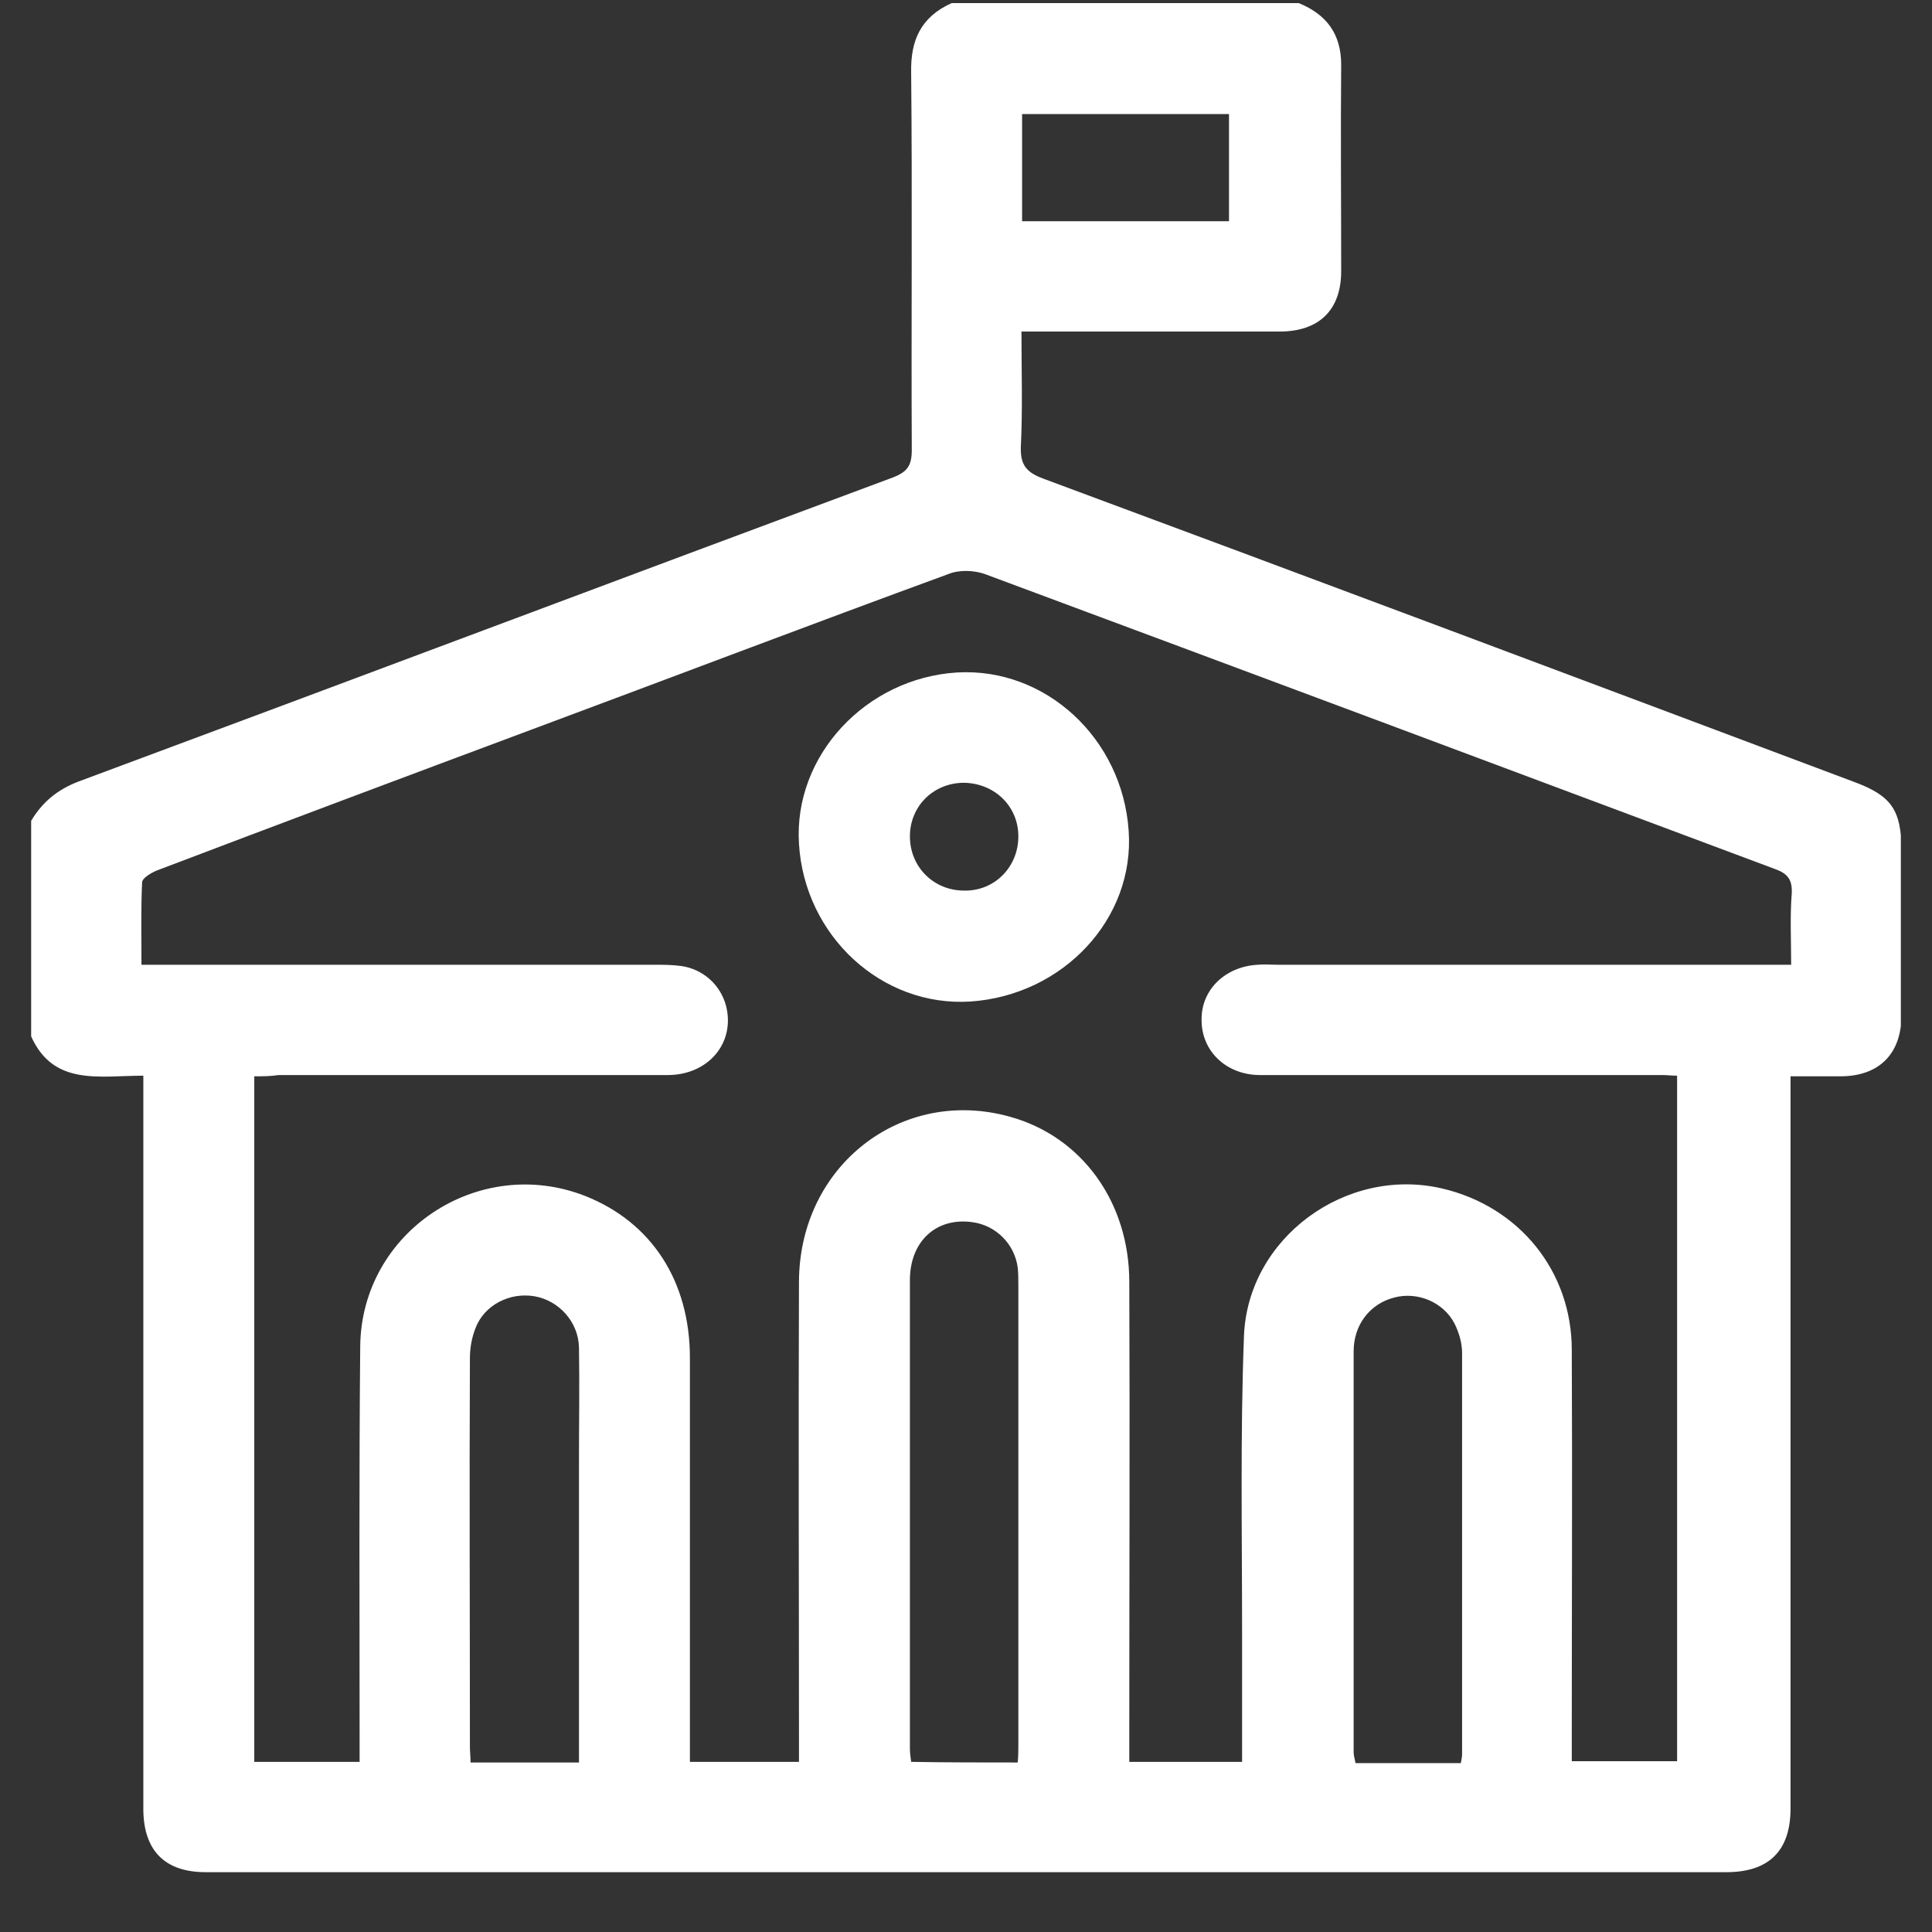 <svg width="31" height="31" viewBox="0 0 31 31" fill="none" xmlns="http://www.w3.org/2000/svg">
<rect x="0" y="0" width="31" height="31" fill="#333333" stroke="none"/>
<g clip-path="url(#clip0_1_313)">
<g clip-path="url(#clip1_1_313)">
<g clip-path="url(#clip2_1_313)">
<path d="M15.27 0.05C17.13 0.05 18.98 0.05 20.84 0.05C21.28 0.23 21.52 0.54 21.52 1.04C21.51 2.14 21.52 3.25 21.52 4.35C21.52 4.98 21.16 5.32 20.53 5.32C19.26 5.32 17.99 5.32 16.72 5.32C16.62 5.32 16.51 5.32 16.39 5.32C16.39 5.96 16.41 6.56 16.38 7.17C16.37 7.46 16.47 7.58 16.74 7.68C21.08 9.29 25.42 10.92 29.76 12.55C30.35 12.77 30.51 13 30.51 13.65C30.51 14.53 30.51 15.41 30.51 16.29C30.51 16.91 30.15 17.27 29.53 17.27C29.27 17.27 29.01 17.27 28.73 17.27C28.73 17.44 28.73 17.57 28.73 17.69C28.73 20.29 28.73 22.89 28.73 25.48C28.73 26.66 28.73 27.84 28.73 29.02C28.73 29.7 28.38 30.04 27.7 30.04C26.51 30.04 25.32 30.04 24.13 30.04C17.19 30.04 10.24 30.04 3.3 30.04C2.65 30.04 2.31 29.7 2.3 29.05C2.3 28.96 2.3 28.87 2.3 28.79C2.3 25.08 2.3 21.37 2.3 17.66C2.3 17.54 2.3 17.41 2.3 17.26C1.59 17.26 0.86 17.43 0.5 16.63C0.5 15.48 0.5 14.33 0.5 13.17C0.68 12.87 0.92 12.67 1.26 12.54C5.62 10.92 9.97 9.28 14.33 7.66C14.56 7.57 14.63 7.47 14.63 7.22C14.62 5.2 14.64 3.18 14.62 1.16C14.61 0.64 14.78 0.27 15.27 0.05ZM4.08 17.27C4.08 20.97 4.08 24.62 4.08 28.27C4.65 28.27 5.21 28.27 5.77 28.27C5.77 28.13 5.77 28.02 5.77 27.9C5.77 25.8 5.76 23.7 5.78 21.6C5.8 19.76 7.68 18.52 9.39 19.19C10.45 19.61 11.07 20.55 11.07 21.79C11.07 23.83 11.07 25.87 11.07 27.91C11.07 28.02 11.07 28.14 11.07 28.27C11.67 28.27 12.23 28.27 12.82 28.27C12.82 28.14 12.82 28.03 12.82 27.91C12.82 25.46 12.81 23.01 12.82 20.56C12.83 18.7 14.47 17.43 16.21 17.92C17.36 18.24 18.12 19.29 18.12 20.57C18.13 23.02 18.12 25.47 18.12 27.92C18.12 28.03 18.12 28.15 18.12 28.27C18.74 28.27 19.32 28.27 19.93 28.27C19.93 27.57 19.93 26.89 19.93 26.21C19.93 24.62 19.9 23.03 19.96 21.44C20.02 19.86 21.6 18.71 23.14 19.07C24.38 19.36 25.22 20.4 25.22 21.66C25.23 23.75 25.22 25.84 25.22 27.93C25.22 28.04 25.22 28.16 25.22 28.26C25.81 28.26 26.37 28.26 26.91 28.26C26.91 24.58 26.91 20.93 26.91 17.26C26.82 17.26 26.75 17.25 26.69 17.25C25.45 17.25 24.21 17.25 22.97 17.25C22.05 17.25 21.13 17.25 20.22 17.25C19.68 17.25 19.28 16.87 19.28 16.37C19.27 15.89 19.65 15.51 20.18 15.48C20.29 15.47 20.39 15.48 20.5 15.48C23.12 15.48 25.73 15.48 28.35 15.48C28.47 15.48 28.6 15.48 28.74 15.48C28.74 15.07 28.72 14.7 28.75 14.33C28.76 14.1 28.67 14.01 28.47 13.94C24.25 12.36 20.02 10.78 15.8 9.21C15.63 9.15 15.39 9.14 15.22 9.21C12.98 10.03 10.75 10.88 8.52 11.71C6.51 12.46 4.51 13.21 2.51 13.97C2.42 14.01 2.28 14.09 2.28 14.16C2.26 14.59 2.27 15.02 2.27 15.48C2.42 15.48 2.54 15.48 2.67 15.48C5.28 15.48 7.88 15.48 10.49 15.48C10.64 15.48 10.78 15.48 10.93 15.5C11.28 15.55 11.56 15.8 11.65 16.14C11.8 16.73 11.37 17.25 10.71 17.25C8.63 17.25 6.55 17.25 4.47 17.25C4.33 17.27 4.22 17.27 4.08 17.27ZM16.33 28.28C16.34 28.17 16.34 28.08 16.34 27.98C16.34 25.53 16.34 23.08 16.34 20.63C16.34 20.53 16.34 20.43 16.33 20.34C16.28 19.96 15.98 19.66 15.6 19.61C15.02 19.53 14.6 19.92 14.6 20.54C14.6 23.05 14.6 25.55 14.6 28.06C14.6 28.13 14.61 28.19 14.62 28.27C15.19 28.28 15.75 28.28 16.33 28.28ZM7.55 28.28C8.15 28.28 8.71 28.28 9.29 28.28C9.29 28.16 9.29 28.05 9.29 27.95C9.29 26.45 9.29 24.94 9.29 23.44C9.29 22.83 9.3 22.23 9.29 21.62C9.28 21.21 8.97 20.87 8.58 20.8C8.18 20.73 7.77 20.94 7.63 21.31C7.57 21.46 7.54 21.63 7.54 21.79C7.53 23.87 7.54 25.95 7.54 28.03C7.54 28.11 7.55 28.18 7.55 28.28ZM23.44 28.29C23.45 28.23 23.46 28.19 23.46 28.15C23.46 26 23.46 23.85 23.46 21.71C23.46 21.55 23.41 21.38 23.34 21.24C23.16 20.89 22.74 20.72 22.37 20.82C21.98 20.92 21.72 21.26 21.72 21.68C21.72 23.83 21.72 25.98 21.72 28.12C21.72 28.17 21.74 28.23 21.75 28.29C22.3 28.29 22.86 28.29 23.44 28.29ZM19.72 1.83C18.59 1.83 17.49 1.83 16.4 1.83C16.4 2.42 16.4 2.99 16.4 3.55C17.52 3.55 18.61 3.55 19.72 3.55C19.72 2.97 19.72 2.4 19.72 1.83Z" fill="white"/>
<path d="M15.57 16.07C14.15 16.16 12.91 15.02 12.82 13.54C12.73 12.13 13.89 10.88 15.36 10.79C16.78 10.71 18.01 11.85 18.11 13.33C18.21 14.74 17.06 15.97 15.57 16.07ZM16.34 13.42C16.34 12.93 15.95 12.56 15.45 12.56C14.97 12.57 14.6 12.94 14.6 13.42C14.6 13.91 14.98 14.29 15.47 14.29C15.96 14.3 16.34 13.91 16.34 13.42Z" fill="white"/>
</g>
</g>
</g>
<defs>
<clipPath id="clip0_1_313">
<rect width="30" height="30" fill="white" transform="translate(0.5 0.05)"/>
</clipPath>
<clipPath id="clip1_1_313">
<rect width="30" height="30" fill="white" transform="translate(0.5 0.05)"/>
</clipPath>
<clipPath id="clip2_1_313">
<rect width="30" height="30" fill="white" transform="translate(0.5 0.05)"/>
</clipPath>
</defs>
</svg>
